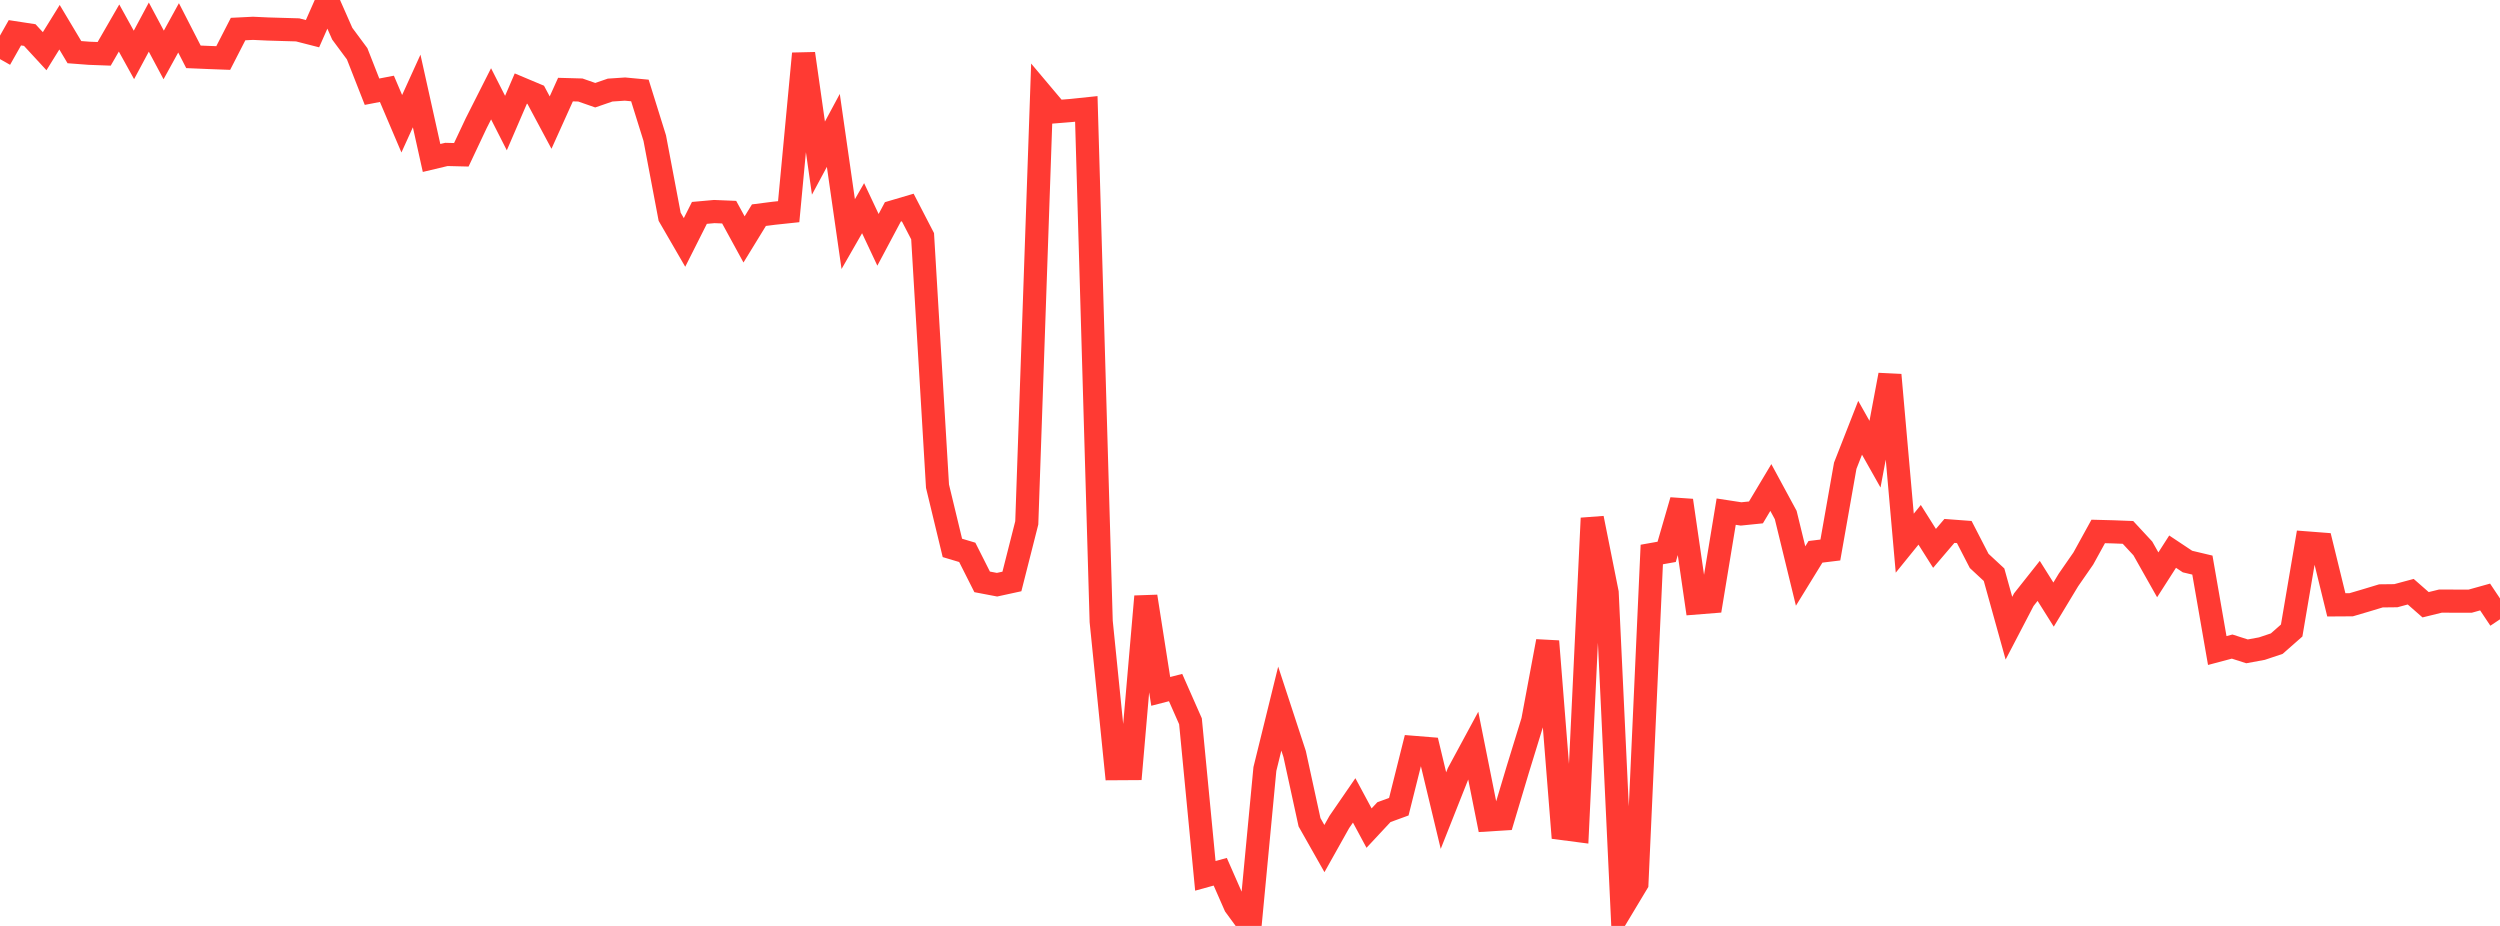 <?xml version="1.0" standalone="no"?>
<!DOCTYPE svg PUBLIC "-//W3C//DTD SVG 1.1//EN" "http://www.w3.org/Graphics/SVG/1.1/DTD/svg11.dtd">

<svg width="135" height="50" viewBox="0 0 135 50" preserveAspectRatio="none" 
  xmlns="http://www.w3.org/2000/svg"
  xmlns:xlink="http://www.w3.org/1999/xlink">


<polyline points="0.0, 3.192 0.804, 1.77 1.607, 1.893 2.411, 2.765 3.214, 1.47 4.018, 2.816 4.821, 2.877 5.625, 2.907 6.429, 1.513 7.232, 2.966 8.036, 1.463 8.839, 2.967 9.643, 1.504 10.446, 3.069 11.25, 3.103 12.054, 3.133 12.857, 1.569 13.661, 1.529 14.464, 1.566 15.268, 1.59 16.071, 1.613 16.875, 1.819 17.679, 0.0 18.482, 1.82 19.286, 2.905 20.089, 4.952 20.893, 4.797 21.696, 6.682 22.5, 4.913 23.304, 8.53 24.107, 8.339 24.911, 8.359 25.714, 6.656 26.518, 5.066 27.321, 6.646 28.125, 4.781 28.929, 5.119 29.732, 6.62 30.536, 4.838 31.339, 4.86 32.143, 5.141 32.946, 4.864 33.75, 4.81 34.554, 4.886 35.357, 7.46 36.161, 11.705 36.964, 13.092 37.768, 11.496 38.571, 11.424 39.375, 11.457 40.179, 12.929 40.982, 11.619 41.786, 11.516 42.589, 11.431 43.393, 2.895 44.196, 8.538 45.0, 7.041 45.804, 12.642 46.607, 11.242 47.411, 12.951 48.214, 11.442 49.018, 11.205 49.821, 12.756 50.625, 26.253 51.429, 29.587 52.232, 29.827 53.036, 31.421 53.839, 31.574 54.643, 31.399 55.446, 28.234 56.25, 5.076 57.054, 6.03 57.857, 5.965 58.661, 5.881 59.464, 33.558 60.268, 41.508 61.071, 41.503 61.875, 32.208 62.679, 37.335 63.482, 37.128 64.286, 38.949 65.089, 47.296 65.893, 47.074 66.696, 48.903 67.5, 50.0 68.304, 41.526 69.107, 38.265 69.911, 40.718 70.714, 44.403 71.518, 45.823 72.321, 44.39 73.125, 43.221 73.929, 44.717 74.732, 43.856 75.536, 43.562 76.339, 40.358 77.143, 40.423 77.946, 43.772 78.75, 41.743 79.554, 40.255 80.357, 44.274 81.161, 44.224 81.964, 41.538 82.768, 38.926 83.571, 34.629 84.375, 44.741 85.179, 44.846 85.982, 27.982 86.786, 32.005 87.589, 49.046 88.393, 47.707 89.196, 29.943 90.0, 29.8 90.804, 27.025 91.607, 32.559 92.411, 32.495 93.214, 27.629 94.018, 27.752 94.821, 27.67 95.625, 26.325 96.429, 27.811 97.232, 31.105 98.036, 29.798 98.839, 29.7 99.643, 25.149 100.446, 23.1 101.25, 24.526 102.054, 20.246 102.857, 29.332 103.661, 28.34 104.464, 29.612 105.268, 28.67 106.071, 28.73 106.875, 30.289 107.679, 31.035 108.482, 33.923 109.286, 32.381 110.089, 31.368 110.893, 32.648 111.696, 31.318 112.5, 30.159 113.304, 28.698 114.107, 28.719 114.911, 28.75 115.714, 29.616 116.518, 31.041 117.321, 29.789 118.125, 30.324 118.929, 30.515 119.732, 35.129 120.536, 34.915 121.339, 35.173 122.143, 35.025 122.946, 34.756 123.75, 34.048 124.554, 29.317 125.357, 29.379 126.161, 32.662 126.964, 32.657 127.768, 32.42 128.571, 32.177 129.375, 32.168 130.179, 31.952 130.982, 32.656 131.786, 32.459 132.589, 32.462 133.393, 32.462 134.196, 32.238 135.0, 33.442" fill="none" stroke="#ff3a33" stroke-width="1.25"/>

</svg>